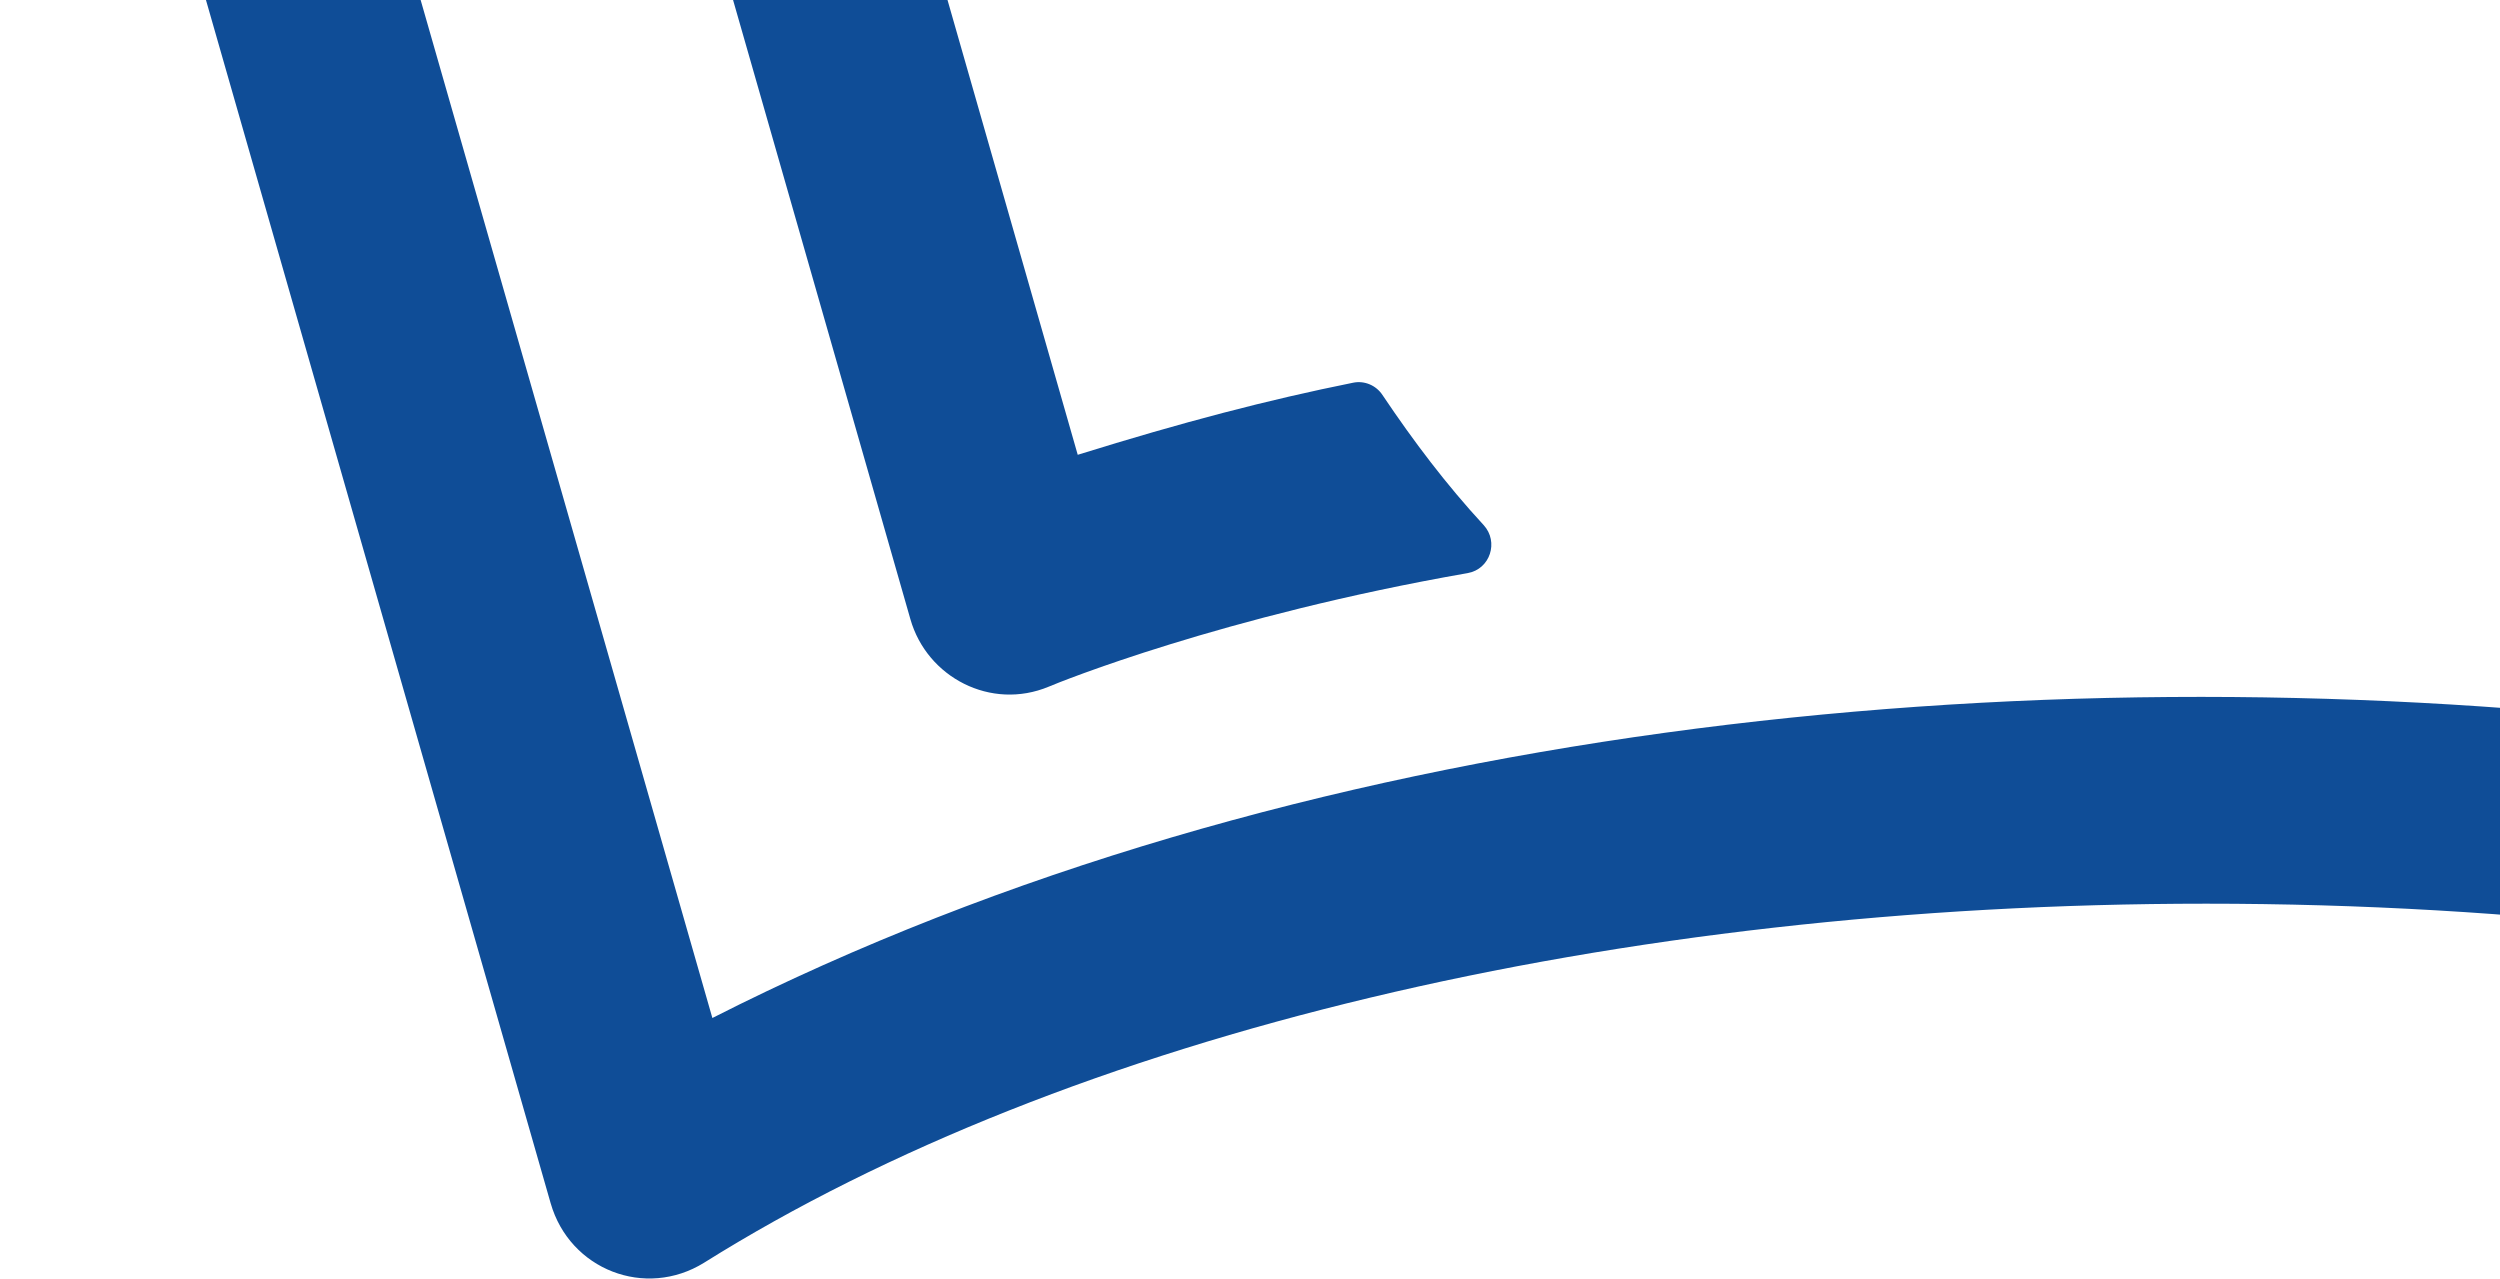 <svg width="307" height="157" viewBox="0 0 307 157" fill="none" xmlns="http://www.w3.org/2000/svg">
<path d="M5.81 -100.927C21.036 -110.836 35.83 -118.955 51.015 -125.707L53.65 -126.91L45.922 -153.878C44.382 -159.263 46.543 -165.113 51.15 -168.147C79.076 -186.299 104.718 -197.698 126.604 -204.819C129.671 -205.817 132.373 -202.482 130.725 -199.68C126.618 -192.723 123.43 -185.137 121.092 -177.223C120.782 -176.184 120.025 -175.351 119.025 -174.954C104.867 -169.432 90.722 -162.434 72.915 -151.718L132.346 55.849C145.316 51.816 155.678 49.11 166.189 46.992C167.567 46.718 168.986 47.32 169.769 48.509C173.606 54.222 177.619 59.525 182.185 64.473C184.09 66.537 182.982 69.9 180.226 70.378C150.166 75.627 130.023 83.787 128.793 84.32C121.687 87.286 113.837 83.185 111.797 76.037L60.783 -102.089C48.259 -96.266 41.058 -92.671 27.453 -84.456L87.479 125.01C158.637 88.844 248.358 79.85 327.149 88.789C328.203 88.912 329 89.814 329 90.88V112.162C329 113.392 327.946 114.363 326.73 114.226C308.654 112.066 289.875 110.973 270.906 110.973C198.424 110.973 131.198 127.033 86.452 155.067C79.265 159.523 69.97 155.941 67.619 147.754L0.487 -86.589C-1.053 -91.974 1.149 -97.892 5.81 -100.927Z" fill="#0F4D97"/>
</svg>
